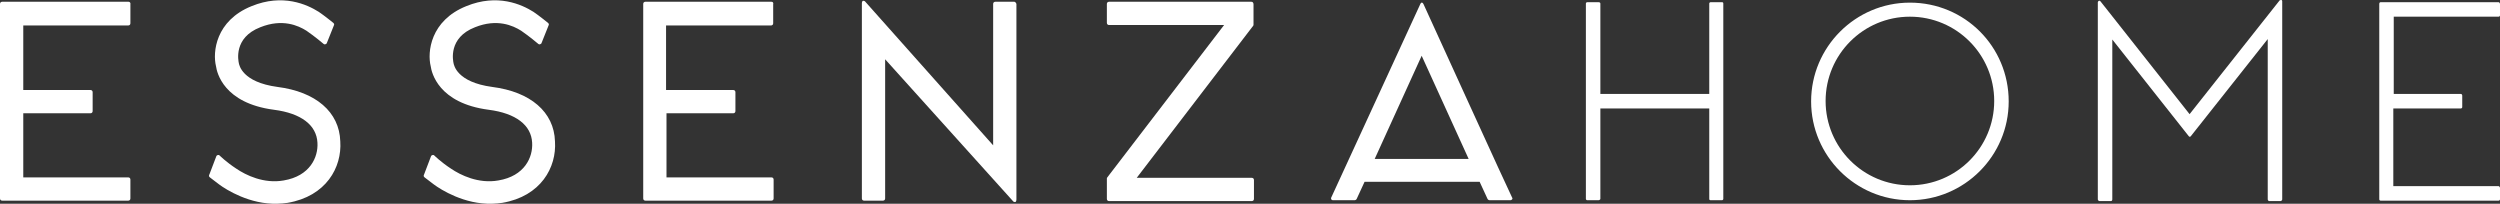 <?xml version="1.0" encoding="UTF-8" standalone="no"?>
<!-- Generator: Adobe Illustrator 22.1.0, SVG Export Plug-In . SVG Version: 6.00 Build 0)  -->

<svg
   xmlns:dc="http://purl.org/dc/elements/1.1/"
   xmlns:cc="http://creativecommons.org/ns#"
   xmlns:rdf="http://www.w3.org/1999/02/22-rdf-syntax-ns#"
   xmlns:svg="http://www.w3.org/2000/svg"
   xmlns="http://www.w3.org/2000/svg"
   xmlns:sodipodi="http://sodipodi.sourceforge.net/DTD/sodipodi-0.dtd"
   xmlns:inkscape="http://www.inkscape.org/namespaces/inkscape"
   version="1.1"
   id="Laag_1"
   x="0px"
   y="0px"
   viewBox="0 0 569.4 46.408"
   xml:space="preserve"
   inkscape:version="0.91 r13725"
   sodipodi:docname="logo.svg"
   width="569.4"
   height="46.408"><rect x="0" y="0" width="569.4" height="46.408" fill="#333333" stroke="none"/><defs
     id="defs3365" /><sodipodi:namedview
     pagecolor="#ffffff"
     bordercolor="#666666"
     borderopacity="1"
     objecttolerance="10"
     gridtolerance="10"
     guidetolerance="10"
     inkscape:pageopacity="0"
     inkscape:pageshadow="2"
     inkscape:window-width="640"
     inkscape:window-height="480"
     id="namedview3363"
     showgrid="false"
     fit-margin-top="0"
     fit-margin-left="0"
     fit-margin-right="0"
     fit-margin-bottom="0"
     inkscape:zoom="1.0566101"
     inkscape:cx="297.45001"
     inkscape:cy="23.258468"
     inkscape:current-layer="Laag_1" /><style
     type="text/css"
     id="style3337">
	.st0{fill: #FFF}
</style><g
     id="g3339"
     transform="translate(-123.5,-274.5)"><path
       class="st0"
       d="m 152.8,274.9 -28.8,0 c -0.3,0 -0.5,0.2 -0.5,0.5 l 0,44.3 c 0,0.3 0.2,0.5 0.5,0.5 l 28.7,0 c 0.3,0 0.5,-0.2 0.5,-0.5 l 0,-4.3 c 0,-0.3 -0.2,-0.5 -0.5,-0.5 l -23.9,0 0,-14.6 15.3,0 c 0.3,0 0.5,-0.2 0.5,-0.5 l 0,-4.3 c 0,-0.3 -0.2,-0.5 -0.5,-0.5 l -15.3,0 0,-14.7 23.9,0 c 0.3,0 0.5,-0.2 0.5,-0.5 l 0,-4.3 c 0.1,-0.4 -0.2,-0.6 -0.4,-0.6"
       id="path3341"
       inkscape:connector-curvature="0"
       /><path
       class="st0"
       d="m 299.2,274.9 -28.7,0 c -0.3,0 -0.5,0.2 -0.5,0.5 l 0,44.3 c 0,0.3 0.2,0.5 0.5,0.5 l 28.7,0 c 0.3,0 0.5,-0.2 0.5,-0.5 l 0,-4.3 c 0,-0.3 -0.2,-0.5 -0.5,-0.5 l -23.9,0 0,-14.6 15.2,0 c 0.3,0 0.5,-0.2 0.5,-0.5 l 0,-4.3 c 0,-0.3 -0.2,-0.5 -0.5,-0.5 l -3.8,0 c 0,0 0,0 -0.1,0 l -11.4,0 0,-14.7 23.9,0 c 0.3,0 0.5,-0.2 0.5,-0.5 l 0,-4.3 c 0.1,-0.4 -0.1,-0.6 -0.4,-0.6"
       id="path3343"
       inkscape:connector-curvature="0"
       /><path
       class="st0"
       d="m 186.7,294.3 c -8.1,-1.1 -8.7,-5 -8.8,-5.4 -0.1,-0.5 -1.3,-5.8 4.9,-8.2 5,-2 8.6,-0.4 10.5,0.8 1.9,1.3 3.9,3 3.9,3 0.2,0.2 0.5,0.1 0.7,-0.1 l 1.6,-4 c 0.2,-0.4 0.1,-0.5 -0.1,-0.7 0,0 -2.1,-1.7 -3.3,-2.5 -2.7,-1.7 -8.2,-4.2 -15.3,-1.3 -8.2,3.3 -8.9,10.5 -8.1,13.7 0.2,1.4 1.7,8.4 13.2,9.9 6.2,0.8 9.7,3.5 9.9,7.5 0.2,3.3 -1.7,7.6 -7.7,8.6 -4.5,0.8 -8.6,-1.2 -10.8,-2.7 -2.3,-1.5 -3.8,-3 -3.8,-3 -0.2,-0.2 -0.5,-0.1 -0.7,0.1 l -1.6,4.2 c -0.1,0.2 -0.1,0.2 -0.1,0.4 0,0.1 0.1,0.2 0.2,0.3 0,0 1.6,1.2 2.1,1.6 1.6,1.2 7,4.6 13.3,4.4 0.7,0 1.6,-0.1 2.3,-0.2 8.8,-1.5 12.4,-8.1 12,-14 -0.2,-6.7 -5.6,-11.3 -14.3,-12.4"
       id="path3345"
       inkscape:connector-curvature="0"
       /><path
       class="st0"
       d="m 235.6,294.3 c -8.1,-1.1 -8.7,-5 -8.8,-5.4 -0.1,-0.5 -1.3,-5.8 4.9,-8.2 5,-2 8.6,-0.4 10.5,0.8 1.9,1.3 3.9,3 3.9,3 0.2,0.2 0.5,0.1 0.7,-0.1 l 1.6,-4 c 0.2,-0.4 0.1,-0.5 -0.1,-0.7 0,0 -2.1,-1.7 -3.3,-2.5 -2.7,-1.7 -8.2,-4.2 -15.3,-1.3 -8.2,3.3 -8.9,10.5 -8.1,13.7 0.2,1.4 1.7,8.4 13.2,9.9 6.2,0.8 9.7,3.5 9.9,7.5 0.2,3.3 -1.7,7.6 -7.7,8.6 -4.5,0.8 -8.6,-1.2 -10.8,-2.7 -2.3,-1.5 -3.8,-3 -3.8,-3 -0.2,-0.2 -0.5,-0.1 -0.7,0.1 l -1.6,4.2 c -0.1,0.2 -0.1,0.2 -0.1,0.4 0,0.1 0.1,0.2 0.2,0.3 0,0 1.6,1.2 2.1,1.6 1.6,1.2 7,4.6 13.3,4.4 0.7,0 1.6,-0.1 2.3,-0.2 8.8,-1.5 12.4,-8.1 12,-14 -0.2,-6.7 -5.6,-11.3 -14.3,-12.4"
       id="path3347"
       inkscape:connector-curvature="0"
       /><path
       class="st0"
       d="m 408.5,274.9 -32.4,0 c -0.3,0 -0.5,0.2 -0.5,0.5 l 0,4.3 c 0,0.3 0.2,0.5 0.5,0.5 l 26.2,0 -26.6,34.7 c -0.1,0.1 -0.1,0.2 -0.1,0.3 l 0,4.6 c 0,0.3 0.2,0.5 0.5,0.5 l 32.5,0 c 0.3,0 0.5,-0.2 0.5,-0.5 l 0,-4.3 c 0,-0.3 -0.2,-0.5 -0.5,-0.5 l -26.2,0 26.5,-34.6 c 0.1,-0.1 0.1,-0.2 0.1,-0.3 l 0,-4.6 c 0,-0.4 -0.2,-0.6 -0.5,-0.6"
       id="path3349"
       inkscape:connector-curvature="0"
       /><path
       class="st0"
       d="m 354.5,274.9 -4.3,0 c -0.3,0 -0.5,0.2 -0.5,0.5 l 0,32.2 -29.2,-32.8 c 0,0 -0.7,-0.5 -0.7,0.5 0,0.6 0,44.4 0,44.4 0,0.3 0.2,0.5 0.5,0.5 l 4.3,0 c 0.3,0 0.5,-0.2 0.5,-0.5 l 0,-31.7 29.2,32.4 c 0,0 0.7,0.5 0.7,-0.5 0,-0.7 0,-44.5 0,-44.5 -0.1,-0.3 -0.3,-0.5 -0.5,-0.5"
       id="path3351"
       inkscape:connector-curvature="0"
       /><path
       class="st0"
       d="m 436.6,310.7 10.7,-23.5 10.7,23.5 -21.4,0 z m 11.1,-35.3 c -0.4,-0.7 -0.7,0 -0.7,0 l -20.3,44.1 c -0.1,0.1 0,0.3 0,0.4 0.1,0.1 0.2,0.2 0.4,0.2 l 5.1,0 -0.2,0 c 0.2,0 0.4,-0.1 0.5,-0.3 l 1.8,-3.9 26.2,0 1.8,3.9 c 0.1,0.2 0.3,0.3 0.5,0.3 l -0.2,0 4.9,0 c 0.2,0 0.3,-0.1 0.4,-0.2 0.1,-0.1 0.1,-0.3 0,-0.4 -0.1,0 -20,-43.7 -20.2,-44.1"
       id="path3353"
       inkscape:connector-curvature="0"
       /><path
       class="st0"
       d="m 558.5,316.7 c -10.6,0 -19.2,-8.6 -19.2,-19.2 0,-10.6 8.6,-19.2 19.2,-19.2 10.6,0 19.2,8.6 19.2,19.2 0,10.6 -8.6,19.2 -19.2,19.2 m 0,-41.6 c -12.4,0 -22.5,10.1 -22.5,22.5 0,12.4 10.1,22.5 22.5,22.5 12.4,0 22.5,-10.1 22.5,-22.5 0,-12.5 -10,-22.5 -22.5,-22.5"
       id="path3355"
       inkscape:connector-curvature="0"
       /><path
       class="st0"
       d="m 515.7,275 -2.6,0 c -0.2,0 -0.3,0.2 -0.3,0.3 l 0,20.6 -24.8,0 0,-20.6 c 0,-0.2 -0.2,-0.3 -0.4,-0.3 l -2.6,0 c -0.2,0 -0.3,0.2 -0.3,0.3 l 0,44.5 c 0,0.2 0.2,0.3 0.3,0.3 l 2.6,0 c 0.2,0 0.4,-0.2 0.4,-0.3 l 0,-20.6 24.8,0 0,20.6 c 0,0.2 0.1,0.3 0.3,0.3 l 2.6,0 c 0.2,0 0.3,-0.2 0.3,-0.3 l 0,-44.5 c 0,-0.2 -0.1,-0.3 -0.3,-0.3"
       id="path3357"
       inkscape:connector-curvature="0"
       /><path
       class="st0"
       d="m 643.1,274.5 c -0.1,0 -0.3,0 -0.4,0.1 l -20.5,25.9 -20.3,-25.7 c -0.1,-0.1 -0.2,-0.2 -0.4,-0.1 -0.1,0.1 -0.2,0.2 -0.2,0.3 l 0,44.9 c 0,0.2 0.2,0.4 0.4,0.4 l 2.6,0 c 0.2,0 0.3,-0.2 0.3,-0.4 l 0,-36.4 17.4,22 c 0.1,0.2 0.4,0.2 0.5,0 l 17.5,-22.1 0,36.5 c 0,0.2 0.2,0.4 0.3,0.4 l 2.6,0 c 0.2,0 0.4,-0.2 0.4,-0.4 l 0,-45.1 c 0,-0.2 -0.1,-0.3 -0.2,-0.3"
       id="path3359"
       inkscape:connector-curvature="0"
       /><path
       class="st0"
       d="m 692.6,278.3 c 0.2,0 0.3,-0.2 0.3,-0.3 l 0,-2.6 c 0,-0.2 -0.2,-0.4 -0.3,-0.4 l -26.9,0 c -0.2,0 -0.3,0.2 -0.3,0.4 l 0,44.5 c 0,0.2 0.2,0.3 0.3,0.3 l 26.9,0 c 0.2,0 0.3,-0.2 0.3,-0.3 l 0,-2.6 c 0,-0.2 -0.2,-0.4 -0.3,-0.4 l -24,0 0,-17.7 15.4,0 c 0.2,0 0.3,-0.2 0.3,-0.3 l 0,-2.6 c 0,-0.2 -0.1,-0.4 -0.3,-0.4 l -15.3,0 0,-17.6 23.9,0 z"
       id="path3361"
       inkscape:connector-curvature="0"
       /></g></svg>
